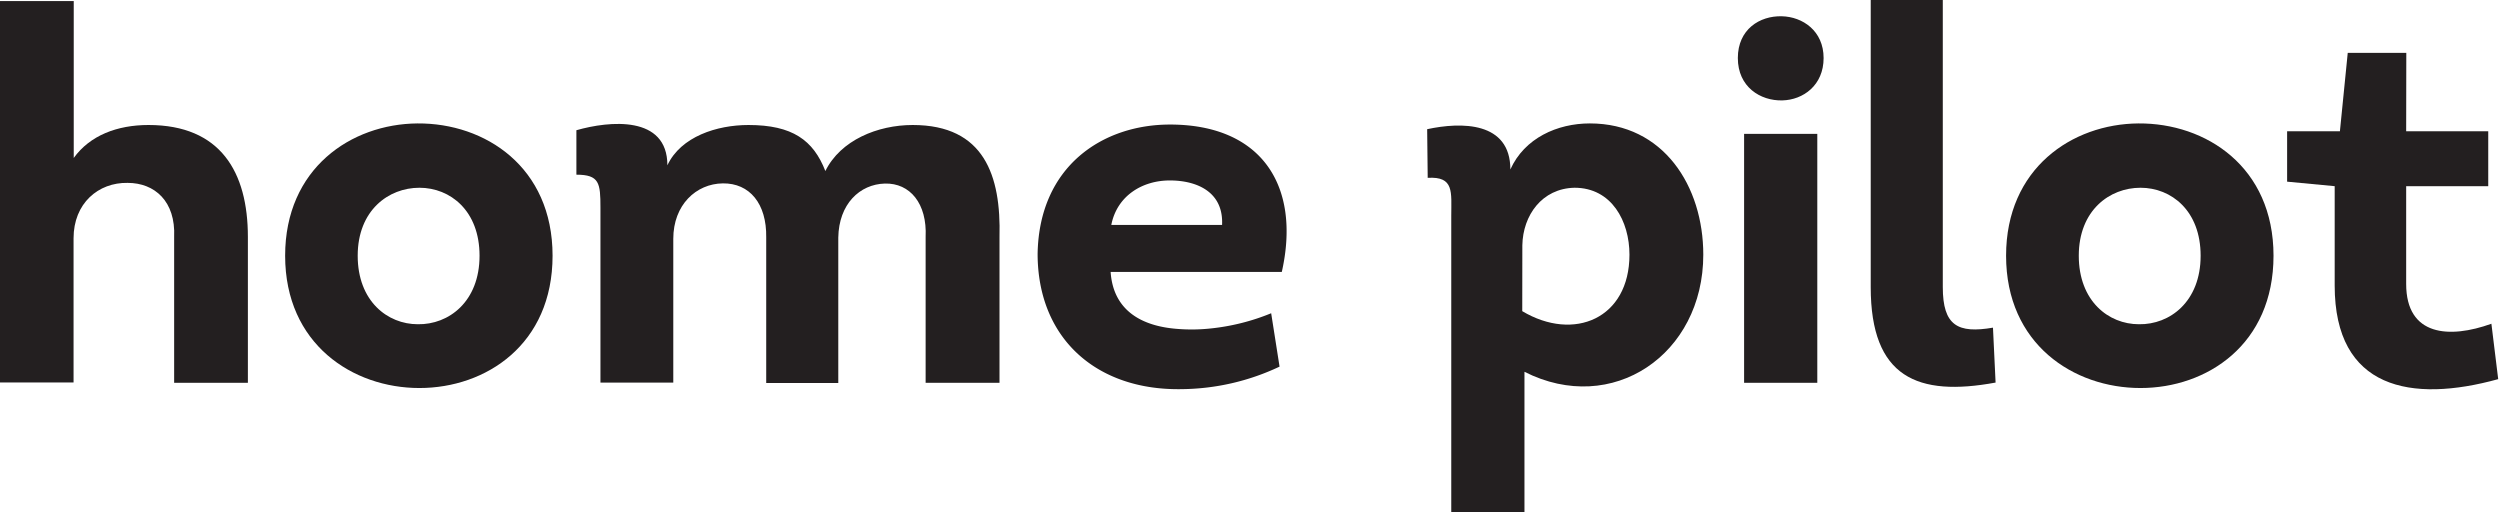 <svg xmlns="http://www.w3.org/2000/svg" data-name="Layer 1" width="555" height="114" style=""><rect id="backgroundrect" width="100%" height="100%" x="0" y="0" fill="none" stroke="none"/><defs><style>.cls-1{fill:#231f20;}</style></defs><title>home-pilot-logo-final</title><g class="currentLayer" style=""><title>Layer 1</title><path class="cls-1" d="M38.66,84.98 V52.6 c0.35,-7.9 -4.3,-12 -10.33,-12 c-6.5,-0.12 -12,4.53 -12,12.3 v32 H-7.629394502828291e-7 V0.24 H16.37 V35.07 c3.6,-5 9.64,-7.32 16.6,-7.32 c16,0 22.06,10.45 22.06,24.85 v32.38 z" id="svg_1"/><path class="cls-1" d="M93.11,86.14 C78.3,86.14 63.3,76.39 63.3,56.77 c0,-19.38 14.63,-29.25 29.37,-29.37 c15,-0.11 30,9.64 30,29.37 S107.85,86.14 93.11,86.14 zm-0.35,-14.16 c6.85,0.12 13.7,-5 13.7,-15.21 c0,-10 -6.5,-15.09 -13.35,-15.09 s-13.7,5 -13.7,15.09 S86.03,71.98 92.76,71.98 z" id="svg_2"/><path class="cls-1" d="M205.49,84.98 V52.6 c0.35,-7.43 -3.48,-12 -9.05,-11.85 s-10.22,4.53 -10.34,12 v32.27 h-16 V52.71 c0.12,-7.54 -3.71,-12.07 -9.63,-12 s-11,4.76 -11,12.31 v31.92 H133.3 V46.09 c0,-5.45 -0.23,-7.31 -5.34,-7.31 V28.91 c7.32,-2.09 20.2,-3.36 20.2,7.78 c3,-6.38 11,-8.94 18,-8.94 c9.76,0 14.4,3.37 17.07,10.22 c3.37,-6.85 11.61,-10.22 19.39,-10.22 c15.9,0 19.62,11.26 19.27,24.85 v32.38 z" id="svg_3"/><path class="cls-1" d="M284.56,60.37 h-38 c0.59,8.71 7.08,12.08 14.86,12.65 a39.37,39.37 0 0 0 7.43,-0.11 a48.47,48.47 0 0 0 13.35,-3.37 l1.86,11.85 a51.79,51.79 0 0 1 -21.71,5 c-18.81,0.35 -32,-11.15 -32,-30.07 c0.35,-19.5 14.51,-28.67 29.37,-28.67 C280.14,27.64 288.85,41.33 284.56,60.37 zM246.71,49.93 H271.3 c0.35,-7.32 -5.57,-9.87 -11.61,-9.87 S247.99,43.42 246.71,49.93 z" id="svg_4"/><path class="cls-1" d="M352.94,27.4 c16.37,0 25.19,13.93 25.19,29.14 c0,22.17 -20.2,35.87 -39.7,26 v31.12 H322.18 V47.95 c0,-5.34 0.69,-8.82 -5.23,-8.47 l-0.12,-10.8 c7.55,-1.63 18.47,-1.74 18.47,8.94 C338.43,30.65 345.74,27.4 352.94,27.4 zm-15,41.68 c11.5,6.85 23.8,1.62 23.8,-12.54 c0,-7.43 -3.95,-14.86 -12.19,-14.86 C342.3,41.83 338.08,47.83 337.96,54.45 z" id="svg_5"/><path class="cls-1" d="M395.55,3.61 c4.64,0.11 9.29,3.24 9.29,9.28 s-4.53,9.29 -9.17,9.4 c-4.88,0.12 -9.87,-3 -9.87,-9.4 S390.67,3.49 395.55,3.61 zm7.89,81.37 H387.19 V29.72 h16.25 z" id="svg_6"/><path class="cls-1" d="M431.3,0 v63.74 c0,8.59 3.36,10.33 11.14,9 l0.58,12.19 C425.73,88.12 415.3,83.83 415.3,63.74 V0 z" id="svg_7"/><path class="cls-1" d="M475.19,86.14 c-14.86,0 -29.84,-9.75 -29.84,-29.37 c0,-19.38 14.63,-29.25 29.37,-29.37 c15,-0.11 30,9.64 30,29.37 S489.93,86.14 475.19,86.14 zm-0.35,-14.16 c6.85,0.12 13.7,-5 13.7,-15.21 c0,-10 -6.5,-15.09 -13.35,-15.09 s-13.7,5 -13.7,15.09 S468.11,71.98 474.84,71.98 z" id="svg_8"/><path class="cls-1" d="M534.17,29.14 h18.22 V41.33 H534.17 v21.71 c0,11.61 9.63,12.19 18.92,8.83 l1.51,12.3 C535.3,89.51 518.3,86.38 518.3,63.39 V41.33 l-10.56,-1 V29.14 h11.72 l1.74,-17.41 h13 z" id="svg_9"/></g></svg>